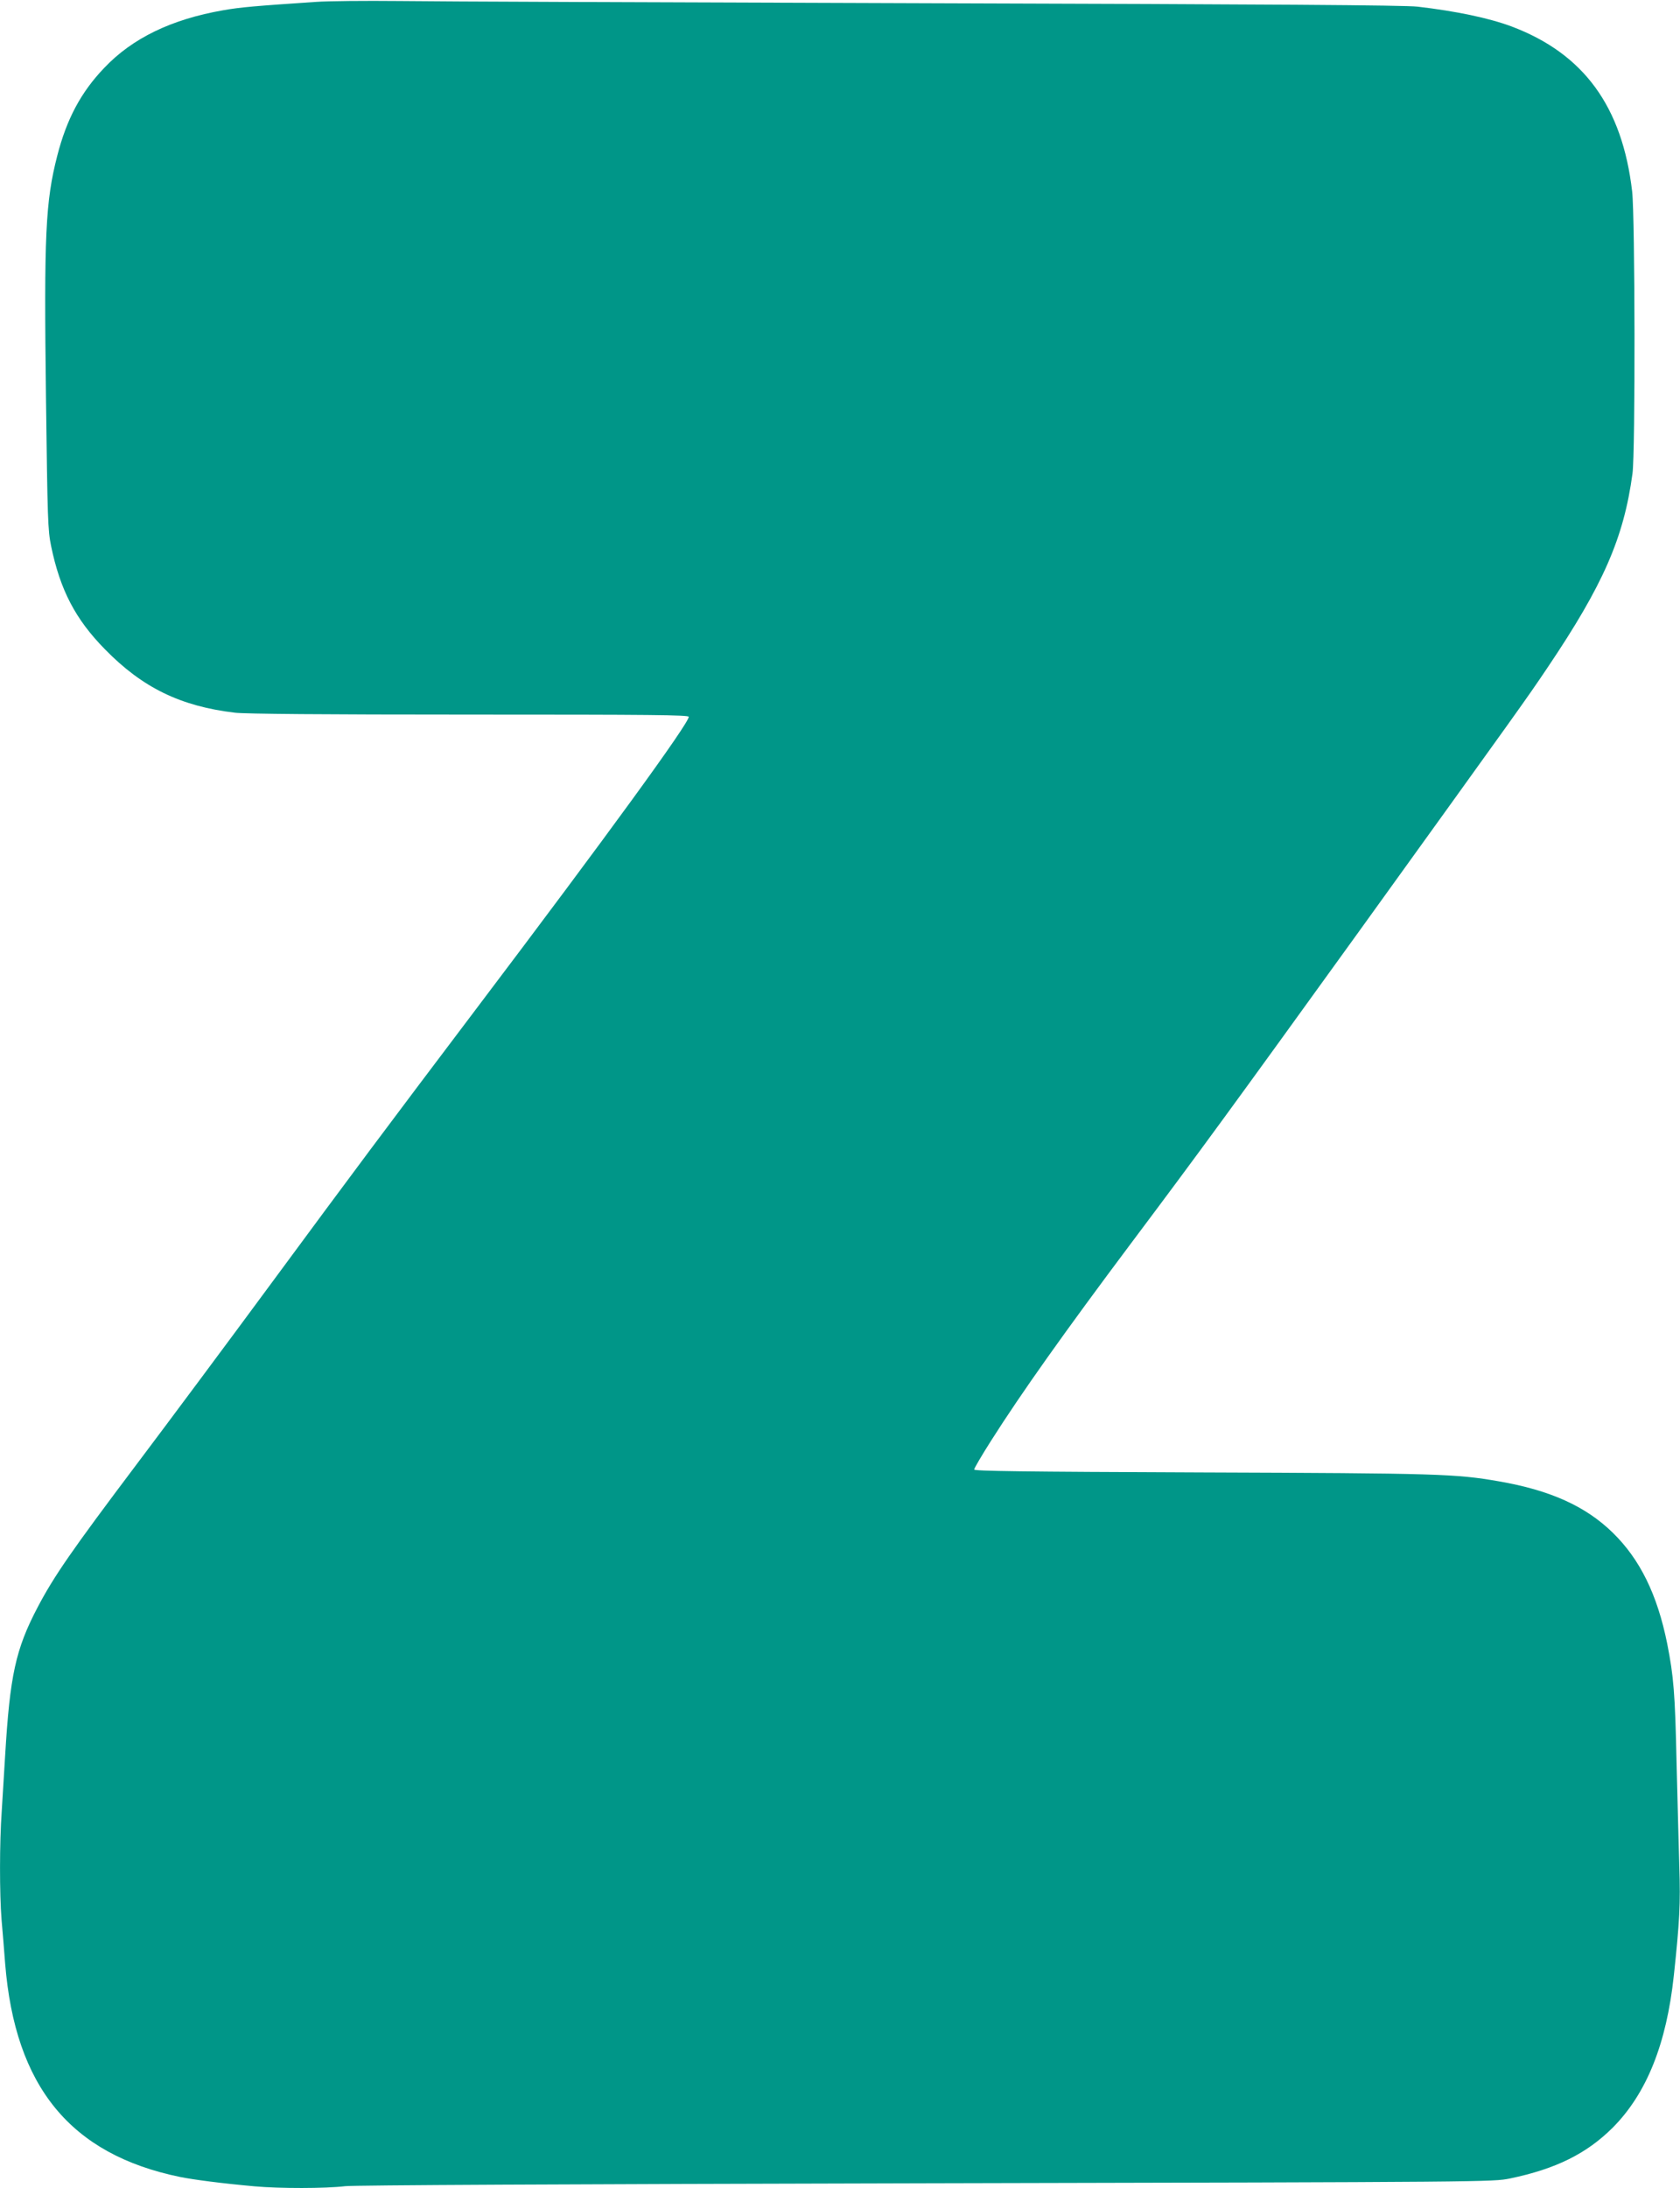 <?xml version="1.0" standalone="no"?>
<!DOCTYPE svg PUBLIC "-//W3C//DTD SVG 20010904//EN"
 "http://www.w3.org/TR/2001/REC-SVG-20010904/DTD/svg10.dtd">
<svg version="1.0" xmlns="http://www.w3.org/2000/svg"
 width="983pt" height="1280pt" viewBox="0 0 983 1280"
 preserveAspectRatio="xMidYMid meet">
<g transform="translate(0,1280) scale(0.1,-0.1)"
fill="#009688" stroke="none">
<path d="M1850 12789 c-356 -24 -442 -31 -544 -49 -303 -53 -531 -163 -696
-337 -137 -143 -220 -300 -275 -514 -69 -269 -78 -462 -66 -1414 9 -718 11
-777 30 -869 53 -257 142 -428 315 -604 219 -224 441 -333 761 -371 60 -7 513
-11 1373 -11 1064 0 1282 -2 1282 -13 0 -39 -478 -696 -1235 -1697 -553 -732
-721 -957 -1210 -1620 -241 -327 -596 -804 -789 -1060 -378 -502 -481 -651
-576 -832 -129 -246 -162 -399 -190 -868 -6 -102 -15 -249 -20 -326 -13 -181
-13 -482 -1 -632 6 -64 15 -180 21 -257 58 -721 382 -1117 1023 -1249 79 -16
247 -38 438 -55 143 -13 414 -13 529 1 55 6 1272 12 3400 17 3306 7 3315 8
3415 28 269 56 448 145 601 297 198 199 315 489 358 891 34 317 39 420 32 635
-3 118 -11 391 -16 605 -9 414 -17 508 -55 701 -58 287 -159 493 -319 649
-159 155 -366 248 -666 300 -254 44 -353 47 -1742 52 -1057 4 -1328 8 -1328
17 0 7 44 82 98 167 179 282 431 637 822 1159 408 544 588 791 1327 1815 953
1323 983 1364 1108 1550 326 484 446 758 497 1135 17 122 15 1504 -2 1650 -58
498 -284 806 -705 965 -131 49 -325 90 -550 116 -72 9 -871 14 -2850 20 -1512
5 -2912 10 -3110 13 -198 2 -416 0 -485 -5z"/>
</g>
</svg>
